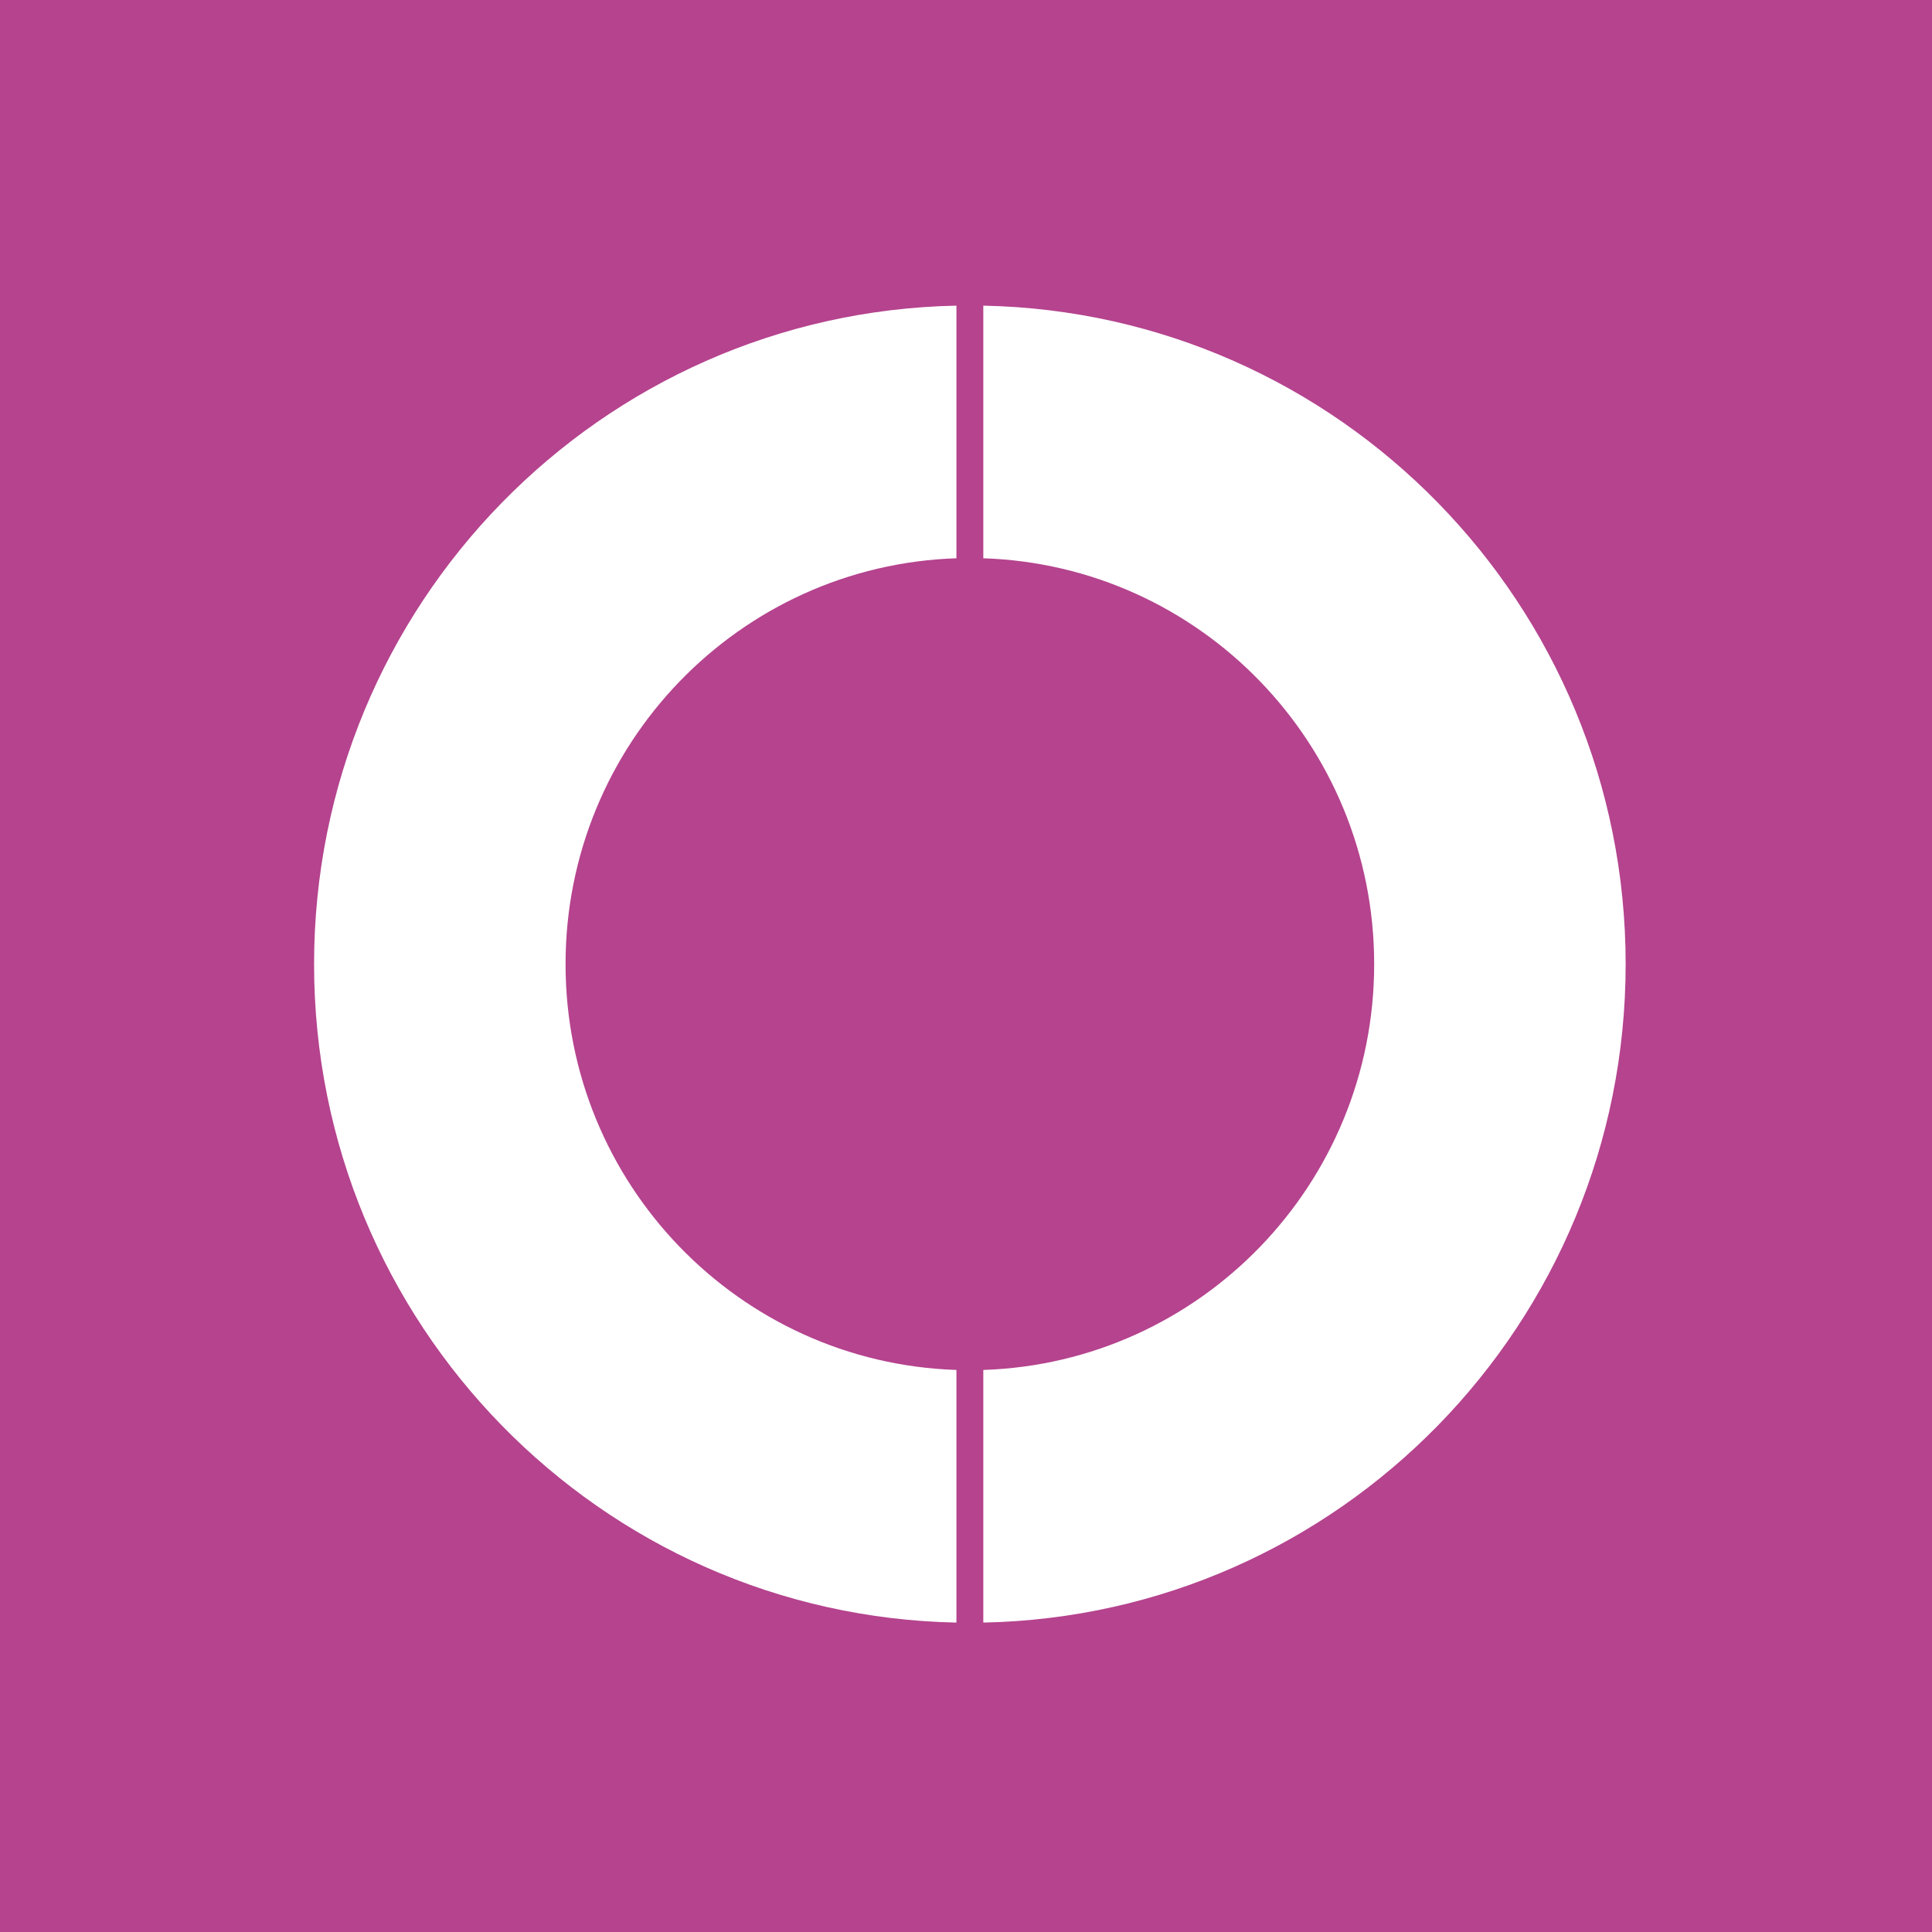 <svg width="182" height="182" viewBox="0 0 182 182" fill="none" xmlns="http://www.w3.org/2000/svg">
<rect x="0" y="0" width="182" height="182" fill="#333333" stroke="none"/>
<g clip-path="url(#clip0_2803_206)">
<rect width="182" height="182" fill="#B5438E"/>
<g clip-path="url(#clip1_2803_206)">
<path d="M53.277 90.822C53.277 70.116 69.655 53.264 90.098 52.591V28.793C56.566 29.466 29.587 56.968 29.587 90.822C29.587 124.677 56.566 152.178 90.098 152.852V129.053C69.646 128.38 53.277 111.528 53.277 90.822Z" fill="white"/>
<path d="M92.63 28.793V52.591C113.082 53.264 129.451 70.116 129.451 90.822C129.451 111.528 113.073 128.38 92.63 129.053V152.852C126.162 152.178 153.141 124.677 153.141 90.822C153.141 56.968 126.162 29.466 92.63 28.793Z" fill="white"/>
</g>
</g>
<defs>
<clipPath id="clip0_2803_206">
<rect width="182" height="182" fill="white"/>
</clipPath>
<clipPath id="clip1_2803_206">
<rect width="124.059" height="124.059" fill="white" transform="translate(29.148 28.793)"/>
</clipPath>
</defs>
</svg>
